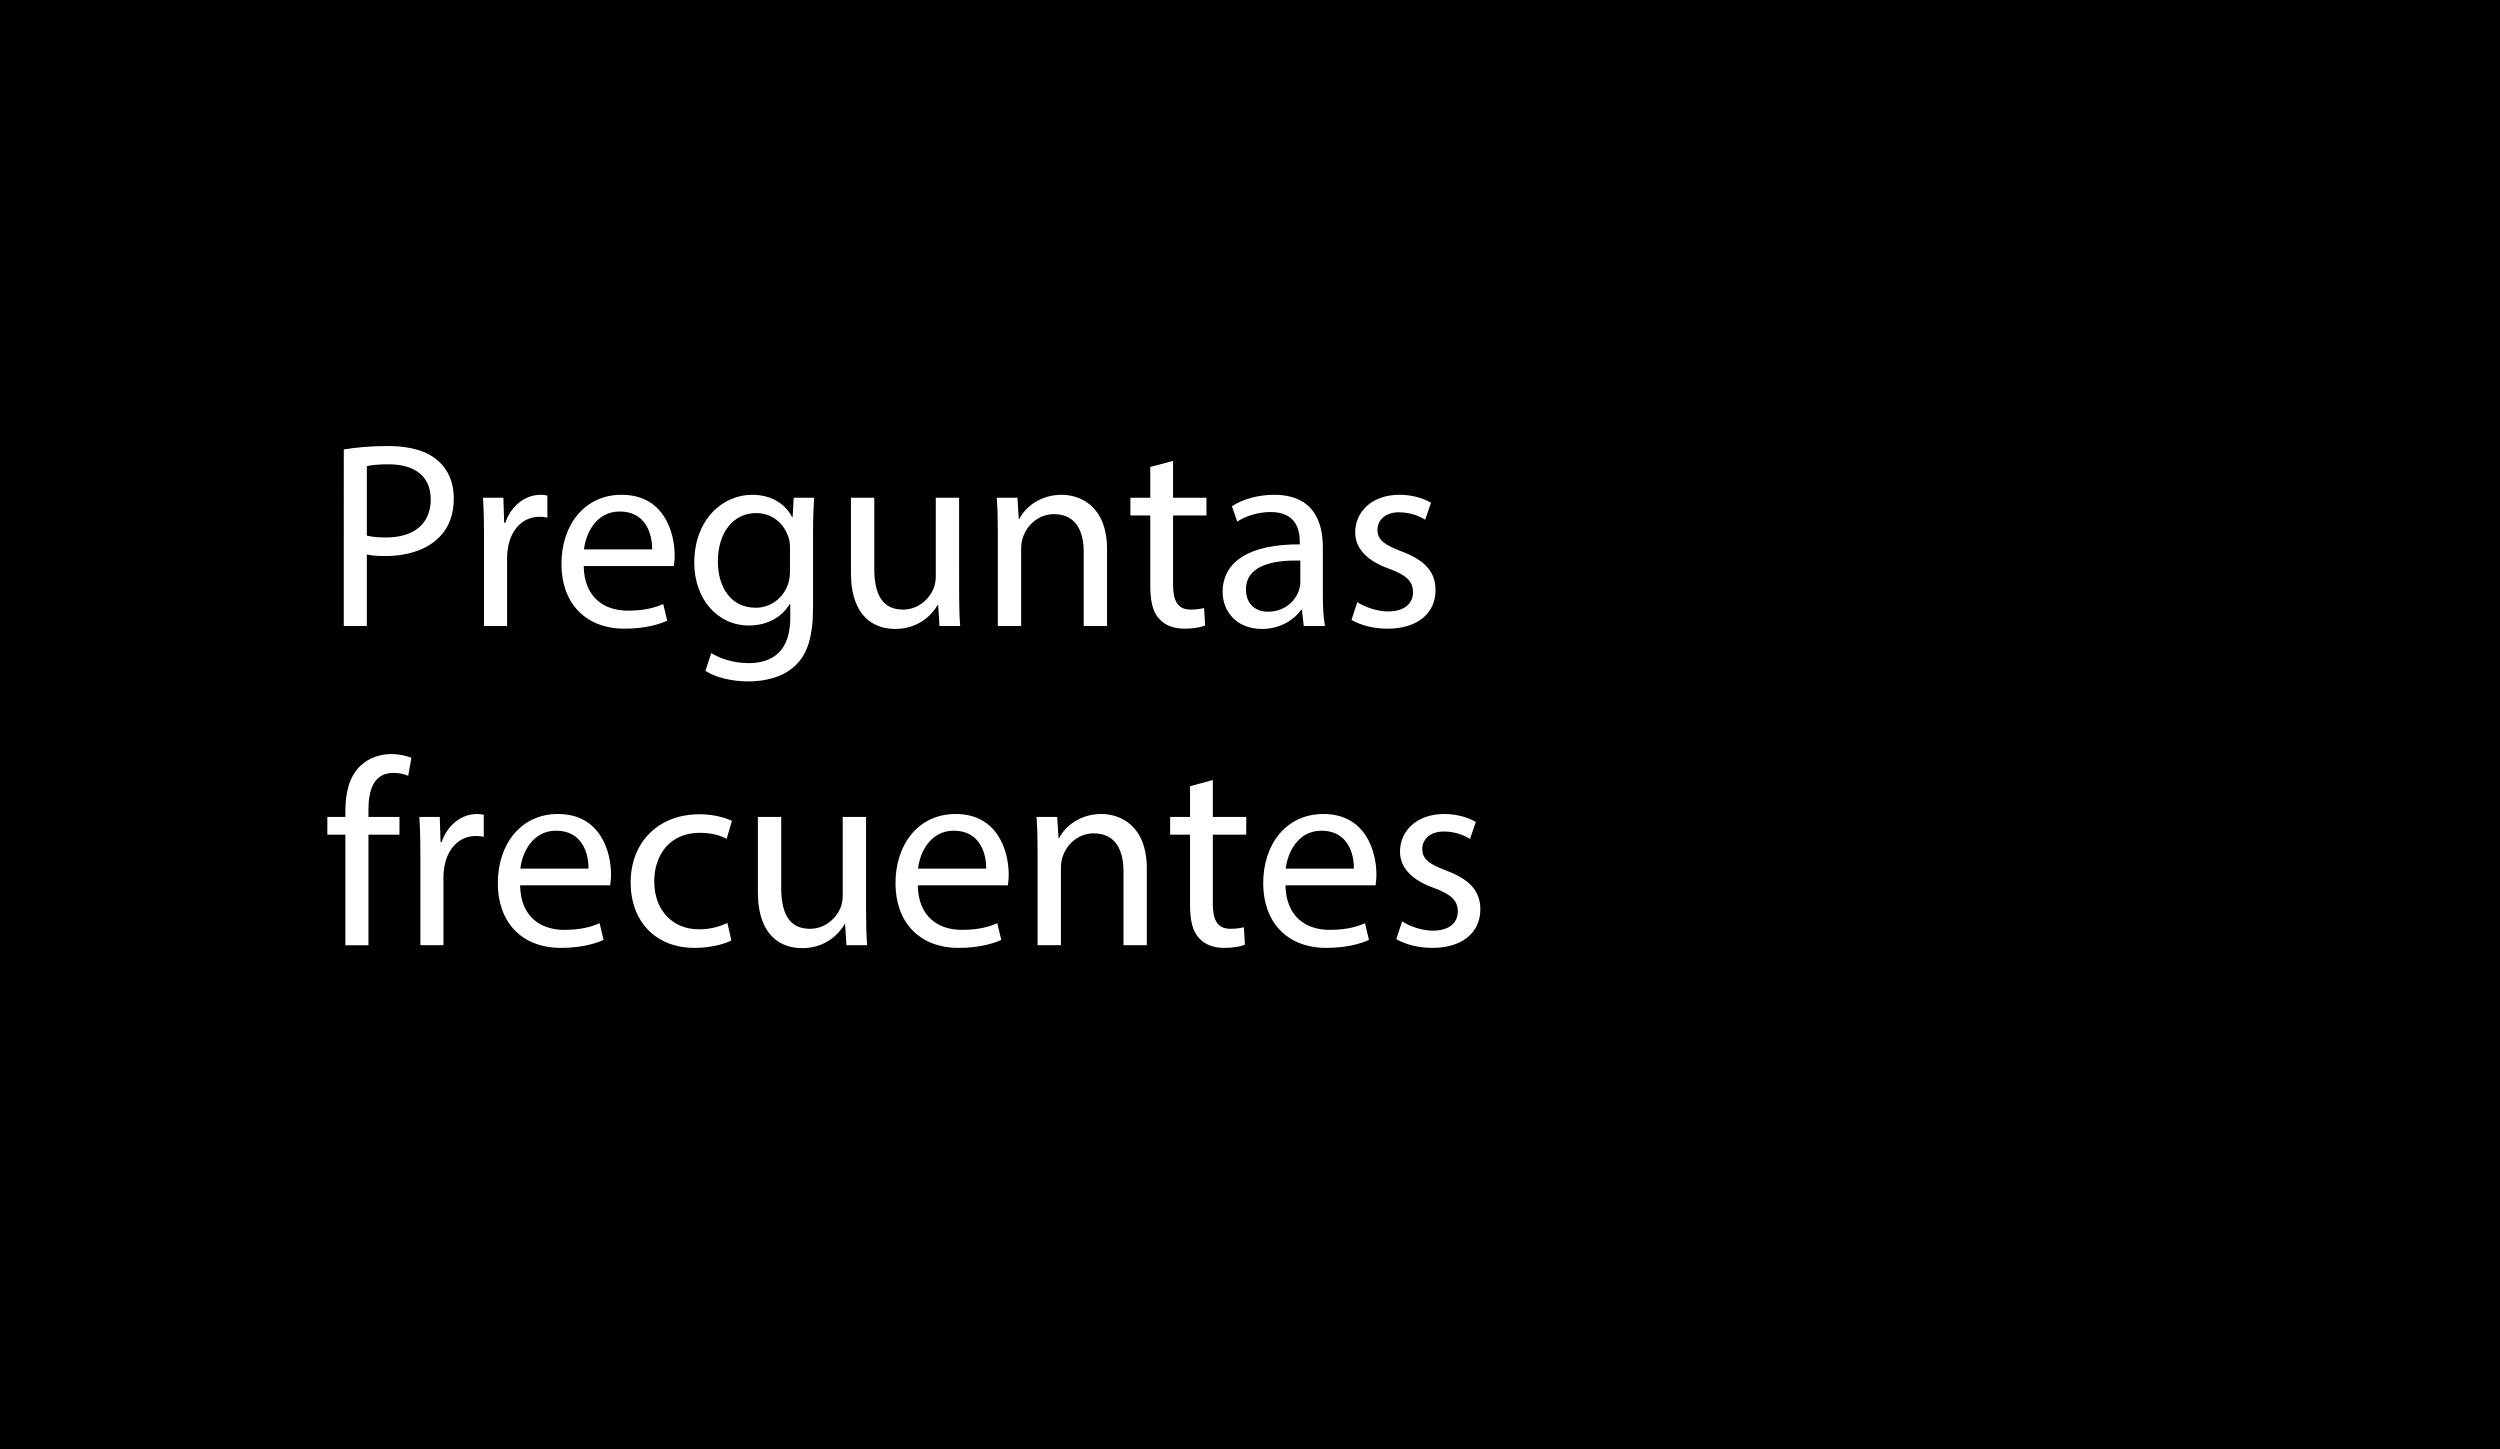 <?xml version="1.0" encoding="UTF-8"?> <!-- Generator: Adobe Illustrator 16.0.0, SVG Export Plug-In . SVG Version: 6.00 Build 0) --> <svg xmlns="http://www.w3.org/2000/svg" xmlns:xlink="http://www.w3.org/1999/xlink" id="Capa_1" x="0px" y="0px" width="447.638px" height="259.466px" viewBox="0 0 447.638 259.466" xml:space="preserve"> <rect width="447.638" height="259.466"></rect> <g> <path fill="#FFFFFF" d="M61.556,80.478c1.994-0.332,4.604-0.617,7.927-0.617c4.083,0,7.073,0.949,8.972,2.658 c1.756,1.52,2.8,3.846,2.8,6.693c0,2.896-0.854,5.175-2.468,6.836c-2.184,2.326-5.744,3.513-9.779,3.513 c-1.234,0-2.374-0.047-3.323-0.285v12.817h-4.13V80.478z M65.686,95.905c0.902,0.237,2.041,0.332,3.417,0.332 c4.984,0,8.022-2.421,8.022-6.835c0-4.226-2.99-6.267-7.547-6.267c-1.804,0-3.181,0.143-3.893,0.333V95.905z"></path> <path fill="#FFFFFF" d="M86.668,96.285c0-2.706-0.047-5.032-0.19-7.168h3.655l0.143,4.51h0.189 c1.044-3.086,3.561-5.032,6.361-5.032c0.475,0,0.807,0.048,1.187,0.143v3.94c-0.427-0.095-0.854-0.143-1.424-0.143 c-2.943,0-5.032,2.231-5.602,5.364c-0.095,0.569-0.19,1.234-0.19,1.946v12.247h-4.13V96.285z"></path> <path fill="#FFFFFF" d="M104.517,101.364c0.095,5.649,3.703,7.976,7.88,7.976c2.991,0,4.794-0.522,6.361-1.188l0.712,2.991 c-1.472,0.664-3.988,1.424-7.643,1.424c-7.073,0-11.298-4.652-11.298-11.583s4.083-12.39,10.776-12.39 c7.5,0,9.494,6.599,9.494,10.823c0,0.854-0.095,1.52-0.143,1.946H104.517z M116.764,98.374c0.047-2.658-1.092-6.788-5.792-6.788 c-4.225,0-6.076,3.893-6.408,6.788H116.764z"></path> <path fill="#FFFFFF" d="M145.769,89.117c-0.095,1.661-0.19,3.513-0.19,6.313v13.339c0,5.27-1.044,8.497-3.275,10.491 c-2.231,2.089-5.459,2.753-8.354,2.753c-2.753,0-5.792-0.664-7.643-1.898l1.044-3.181c1.519,0.949,3.893,1.804,6.741,1.804 c4.272,0,7.406-2.23,7.406-8.022v-2.563h-0.095c-1.282,2.137-3.75,3.846-7.311,3.846c-5.696,0-9.779-4.842-9.779-11.203 c0-7.785,5.08-12.2,10.349-12.2c3.987,0,6.171,2.089,7.168,3.988h0.095l0.19-3.466H145.769z M141.449,98.184 c0-0.712-0.047-1.329-0.237-1.898c-0.759-2.421-2.801-4.415-5.839-4.415c-3.987,0-6.835,3.371-6.835,8.688 c0,4.51,2.278,8.26,6.788,8.26c2.563,0,4.89-1.614,5.792-4.272c0.237-0.712,0.332-1.519,0.332-2.231V98.184z"></path> <path fill="#FFFFFF" d="M171.735,105.827c0,2.373,0.047,4.462,0.189,6.266h-3.703l-0.237-3.75h-0.095 c-1.092,1.852-3.513,4.272-7.595,4.272c-3.608,0-7.928-1.994-7.928-10.063V89.117h4.178v12.722c0,4.367,1.329,7.311,5.126,7.311 c2.801,0,4.747-1.946,5.507-3.798c0.237-0.616,0.379-1.376,0.379-2.136V89.117h4.178V105.827z"></path> <path fill="#FFFFFF" d="M178.666,95.336c0-2.374-0.047-4.32-0.19-6.219h3.703l0.237,3.798h0.095c1.139-2.184,3.797-4.32,7.595-4.32 c3.18,0,8.117,1.899,8.117,9.779v13.719h-4.177V98.849c0-3.703-1.376-6.788-5.317-6.788c-2.753,0-4.889,1.946-5.601,4.272 c-0.19,0.521-0.285,1.234-0.285,1.946v13.813h-4.177V95.336z"></path> <path fill="#FFFFFF" d="M210.043,82.519v6.599h5.981v3.181h-5.981v12.39c0,2.849,0.807,4.462,3.133,4.462 c1.092,0,1.898-0.143,2.421-0.284l0.19,3.133c-0.807,0.332-2.089,0.569-3.703,0.569c-1.946,0-3.513-0.617-4.51-1.756 c-1.187-1.234-1.614-3.275-1.614-5.981V92.298h-3.56v-3.181h3.56V83.61L210.043,82.519z"></path> <path fill="#FFFFFF" d="M233.446,112.093l-0.333-2.896h-0.143c-1.281,1.804-3.75,3.418-7.025,3.418 c-4.652,0-7.025-3.275-7.025-6.599c0-5.554,4.937-8.592,13.813-8.545v-0.475c0-1.898-0.522-5.316-5.222-5.316 c-2.136,0-4.367,0.664-5.981,1.709l-0.95-2.753c1.899-1.234,4.652-2.042,7.548-2.042c7.025,0,8.734,4.795,8.734,9.399v8.592 c0,1.994,0.095,3.94,0.38,5.507H233.446z M232.829,100.367c-4.557-0.095-9.731,0.713-9.731,5.175c0,2.706,1.804,3.987,3.94,3.987 c2.991,0,4.89-1.898,5.554-3.845c0.142-0.428,0.237-0.902,0.237-1.329V100.367z"></path> <path fill="#FFFFFF" d="M243.035,107.82c1.234,0.808,3.418,1.661,5.507,1.661c3.038,0,4.462-1.519,4.462-3.417 c0-1.994-1.187-3.086-4.272-4.226c-4.13-1.472-6.076-3.75-6.076-6.503c0-3.703,2.99-6.741,7.927-6.741 c2.326,0,4.367,0.665,5.649,1.425l-1.044,3.038c-0.902-0.57-2.563-1.329-4.699-1.329c-2.469,0-3.845,1.424-3.845,3.133 c0,1.898,1.376,2.753,4.367,3.893c3.987,1.519,6.029,3.513,6.029,6.931c0,4.035-3.133,6.883-8.592,6.883 c-2.516,0-4.842-0.617-6.456-1.566L243.035,107.82z"></path> </g> <g> <path fill="#FFFFFF" d="M61.841,169.248v-19.795h-3.228v-3.181h3.228v-1.092c0-3.228,0.712-6.171,2.658-8.022 c1.566-1.519,3.655-2.136,5.602-2.136c1.472,0,2.753,0.332,3.56,0.664l-0.569,3.229c-0.617-0.285-1.472-0.522-2.658-0.522 c-3.561,0-4.462,3.133-4.462,6.646v1.234h5.554v3.181h-5.554v19.795H61.841z"></path> <path fill="#FFFFFF" d="M75.275,153.44c0-2.706-0.047-5.032-0.19-7.168h3.655l0.143,4.51h0.189 c1.044-3.086,3.561-5.032,6.361-5.032c0.475,0,0.807,0.048,1.187,0.143v3.94c-0.427-0.095-0.854-0.143-1.424-0.143 c-2.943,0-5.032,2.231-5.602,5.364c-0.095,0.569-0.19,1.234-0.19,1.946v12.247h-4.13V153.44z"></path> <path fill="#FFFFFF" d="M93.124,158.52c0.095,5.649,3.703,7.976,7.88,7.976c2.991,0,4.794-0.522,6.361-1.188l0.712,2.991 c-1.472,0.664-3.988,1.424-7.643,1.424c-7.073,0-11.298-4.652-11.298-11.583s4.083-12.39,10.776-12.39 c7.5,0,9.494,6.599,9.494,10.823c0,0.854-0.095,1.52-0.143,1.946H93.124z M105.371,155.529c0.047-2.658-1.092-6.788-5.792-6.788 c-4.225,0-6.076,3.893-6.408,6.788H105.371z"></path> <path fill="#FFFFFF" d="M130.957,168.394c-1.092,0.569-3.513,1.329-6.598,1.329c-6.931,0-11.44-4.699-11.44-11.725 c0-7.073,4.842-12.2,12.342-12.2c2.469,0,4.652,0.617,5.792,1.187l-0.949,3.229c-0.997-0.57-2.563-1.092-4.842-1.092 c-5.269,0-8.117,3.893-8.117,8.687c0,5.316,3.418,8.592,7.975,8.592c2.373,0,3.94-0.616,5.126-1.139L130.957,168.394z"></path> <path fill="#FFFFFF" d="M155.073,162.982c0,2.373,0.047,4.462,0.189,6.266h-3.703l-0.237-3.75h-0.095 c-1.092,1.852-3.513,4.272-7.595,4.272c-3.608,0-7.928-1.994-7.928-10.063v-13.435h4.178v12.722c0,4.367,1.329,7.311,5.126,7.311 c2.801,0,4.747-1.946,5.507-3.798c0.237-0.616,0.379-1.376,0.379-2.136v-14.099h4.178V162.982z"></path> <path fill="#FFFFFF" d="M164.33,158.52c0.095,5.649,3.703,7.976,7.88,7.976c2.991,0,4.794-0.522,6.361-1.188l0.712,2.991 c-1.472,0.664-3.988,1.424-7.643,1.424c-7.073,0-11.298-4.652-11.298-11.583s4.083-12.39,10.776-12.39 c7.5,0,9.494,6.599,9.494,10.823c0,0.854-0.095,1.52-0.143,1.946H164.33z M176.577,155.529c0.047-2.658-1.092-6.788-5.792-6.788 c-4.225,0-6.076,3.893-6.408,6.788H176.577z"></path> <path fill="#FFFFFF" d="M185.786,152.491c0-2.374-0.047-4.32-0.19-6.219h3.703l0.237,3.798h0.095 c1.139-2.184,3.797-4.32,7.595-4.32c3.18,0,8.117,1.899,8.117,9.779v13.719h-4.177v-13.244c0-3.703-1.377-6.788-5.317-6.788 c-2.753,0-4.889,1.946-5.601,4.272c-0.19,0.521-0.285,1.234-0.285,1.946v13.813h-4.177V152.491z"></path> <path fill="#FFFFFF" d="M217.164,139.674v6.599h5.981v3.181h-5.981v12.39c0,2.848,0.807,4.462,3.133,4.462 c1.092,0,1.898-0.143,2.421-0.284l0.19,3.133c-0.807,0.332-2.089,0.569-3.703,0.569c-1.946,0-3.513-0.617-4.51-1.756 c-1.187-1.234-1.614-3.276-1.614-5.981v-12.532h-3.56v-3.181h3.56v-5.507L217.164,139.674z"></path> <path fill="#FFFFFF" d="M230.171,158.52c0.095,5.649,3.703,7.976,7.88,7.976c2.991,0,4.794-0.522,6.361-1.188l0.712,2.991 c-1.472,0.664-3.988,1.424-7.643,1.424c-7.073,0-11.298-4.652-11.298-11.583s4.083-12.39,10.776-12.39 c7.5,0,9.494,6.599,9.494,10.823c0,0.854-0.095,1.52-0.143,1.946H230.171z M242.418,155.529c0.047-2.658-1.092-6.788-5.792-6.788 c-4.225,0-6.076,3.893-6.408,6.788H242.418z"></path> <path fill="#FFFFFF" d="M251.057,164.976c1.234,0.808,3.418,1.661,5.507,1.661c3.038,0,4.462-1.519,4.462-3.417 c0-1.994-1.187-3.086-4.272-4.226c-4.13-1.472-6.076-3.75-6.076-6.503c0-3.703,2.99-6.741,7.927-6.741 c2.326,0,4.367,0.665,5.649,1.425l-1.044,3.038c-0.902-0.57-2.563-1.329-4.699-1.329c-2.469,0-3.845,1.424-3.845,3.133 c0,1.898,1.376,2.753,4.367,3.893c3.987,1.519,6.029,3.513,6.029,6.931c0,4.035-3.133,6.883-8.592,6.883 c-2.516,0-4.842-0.617-6.456-1.566L251.057,164.976z"></path> </g> </svg> 